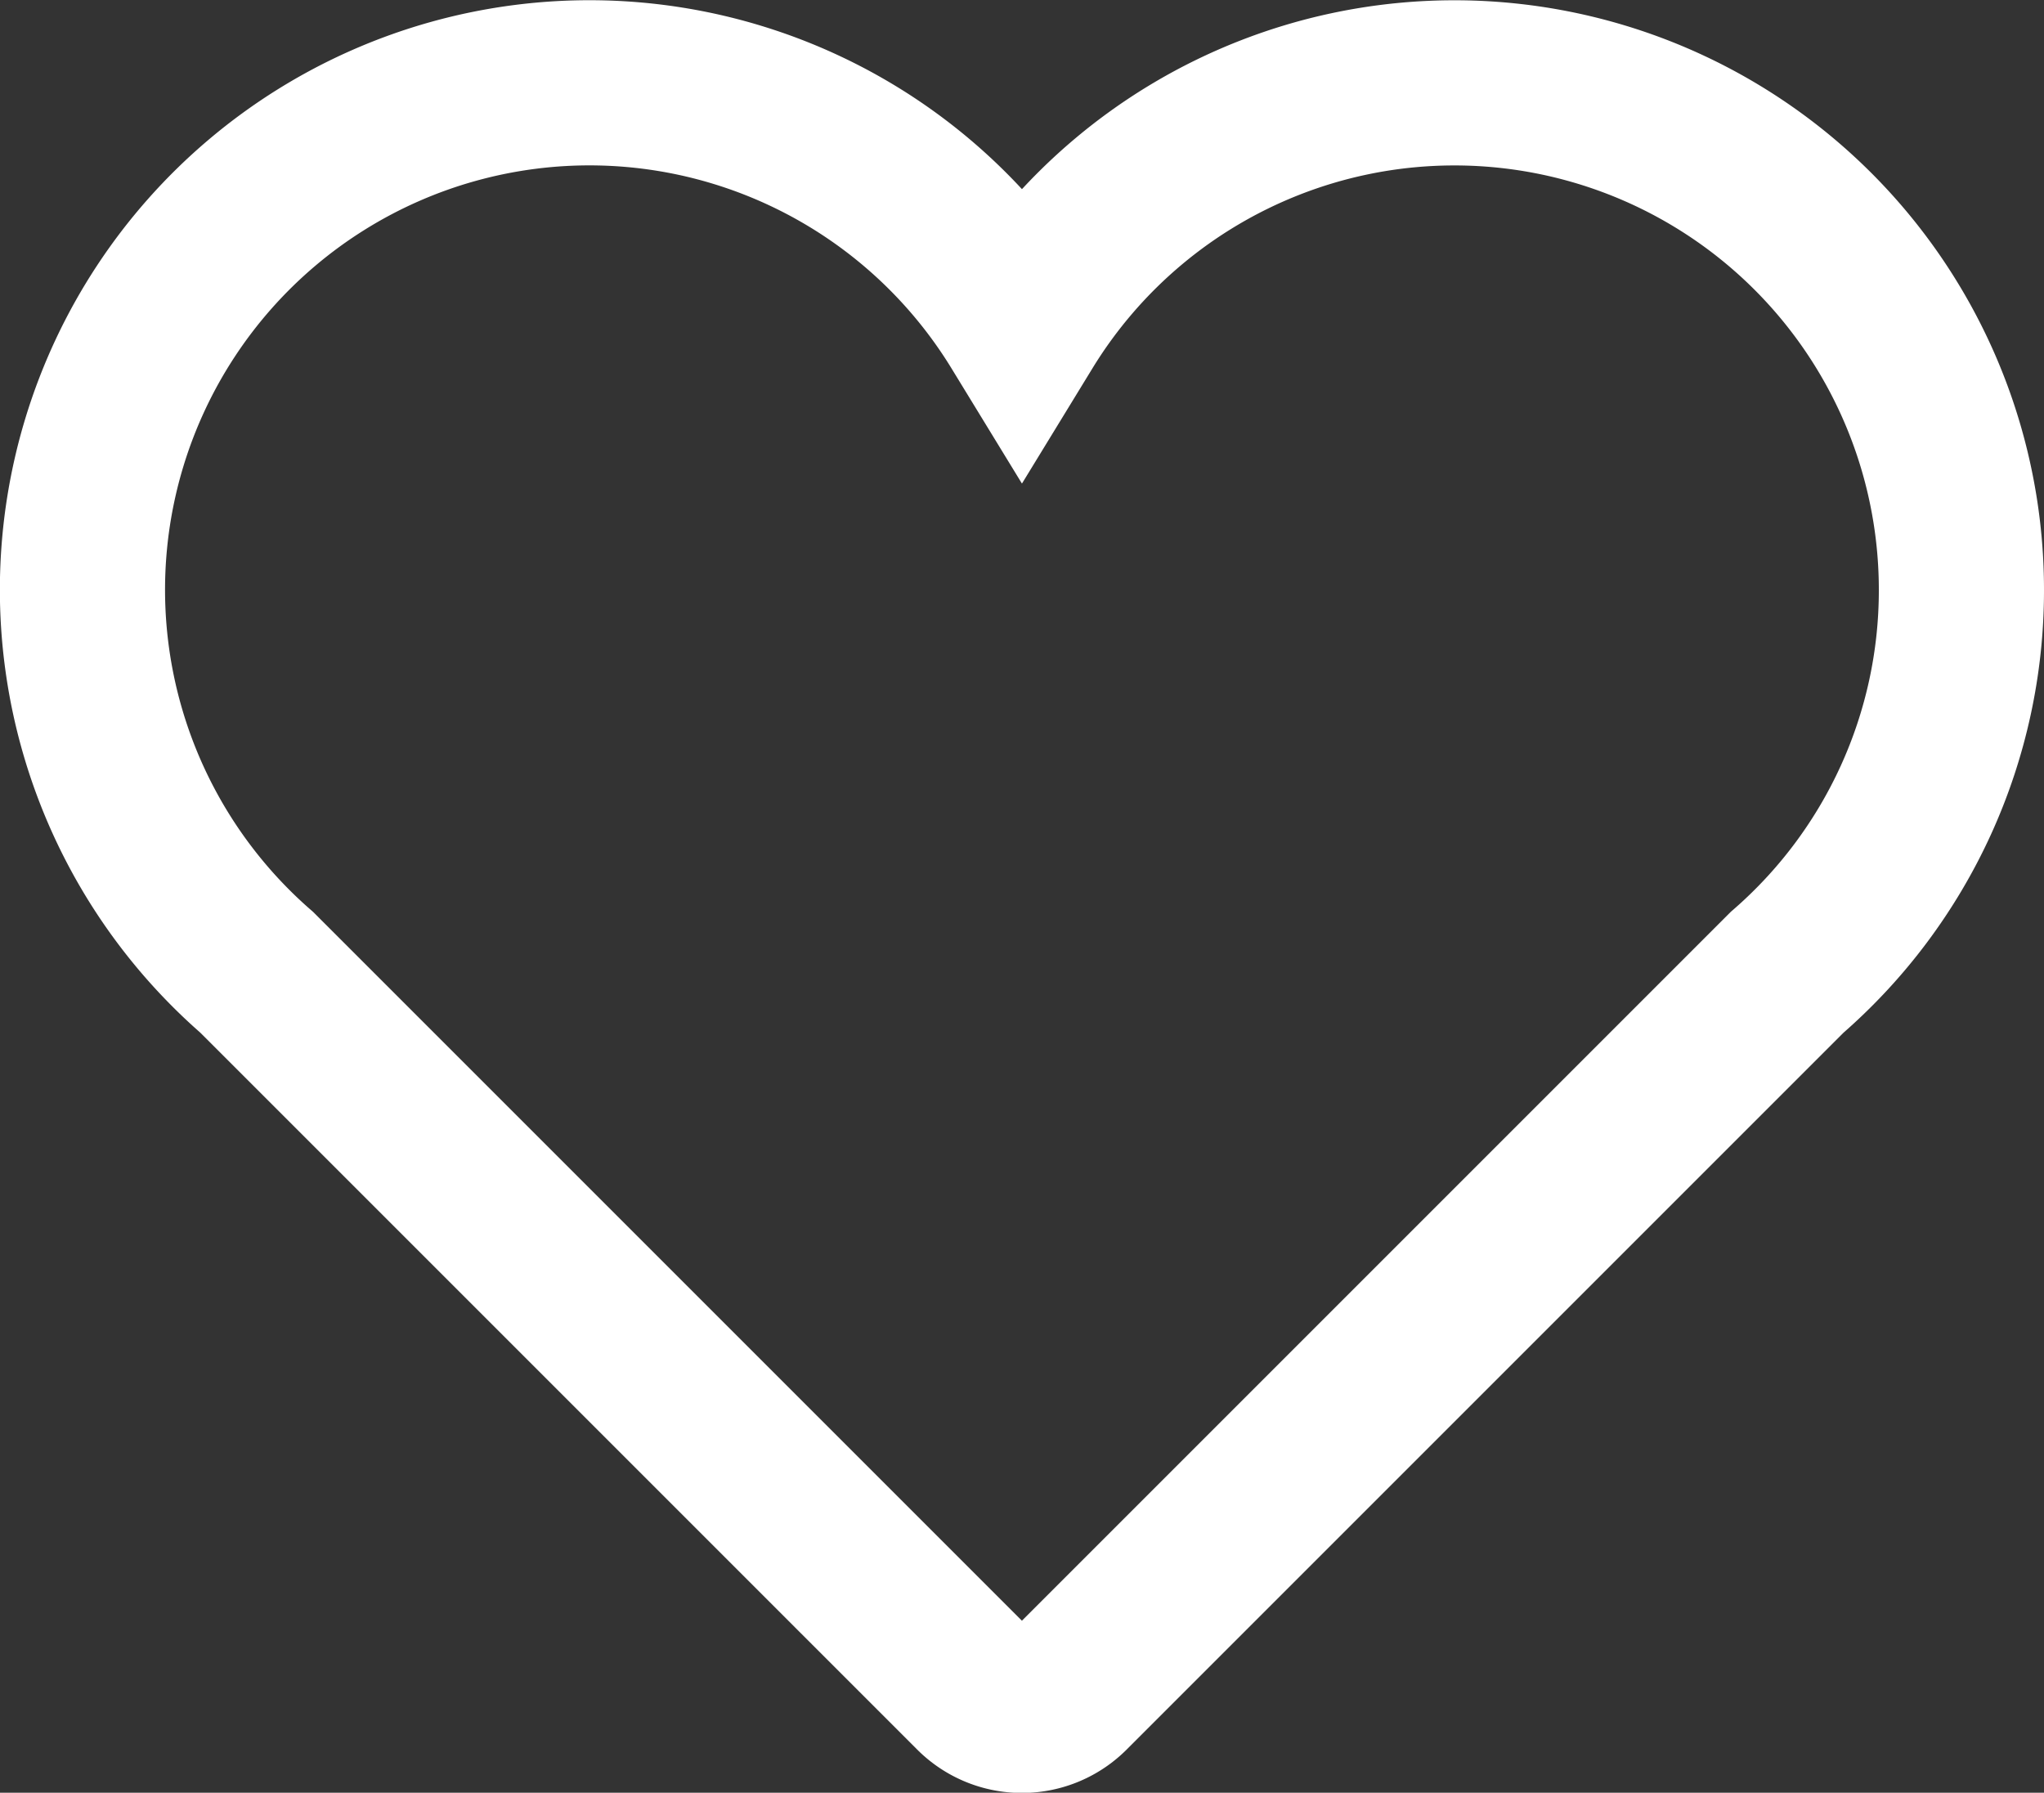 <svg xmlns="http://www.w3.org/2000/svg" width="24.751" height="21.708" viewBox="0 0 24.751 21.708">
  <rect x="0" y="0" width="24.751" height="21.708" fill="#333333" stroke="none"/>
  <path id="icon-heart" d="M22.751,39.1a6.139,6.139,0,0,0-11.376-3.209,6.139,6.139,0,1,0-9.267,7.834l8.706,8.706a.793.793,0,0,0,1.121,0l8.706-8.706A6.121,6.121,0,0,0,22.751,39.1Z" transform="translate(1 -31.952)" fill="none" stroke="#fff" stroke-width="2"/>
</svg>
